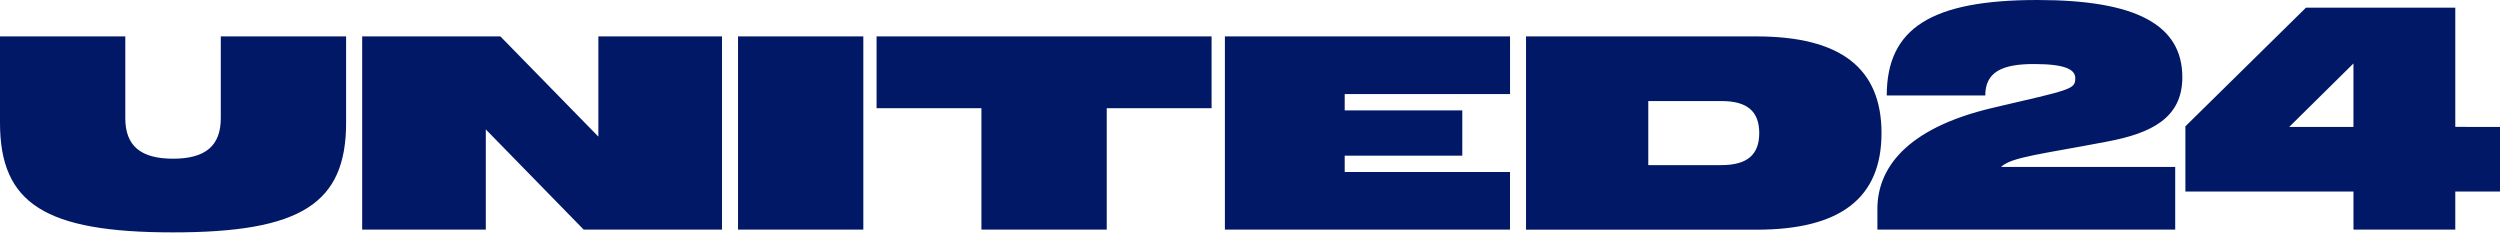 <svg width="211" height="20" viewBox="0 0 211 20" fill="none" xmlns="http://www.w3.org/2000/svg">
<g clip-path="url(#clip0_1136_28318)">
<path d="M62.289 3.073H72.865V19.38H62.289V3.073ZM18.635 9.968C18.635 12.298 17.35 13.394 14.606 13.394C11.861 13.394 10.575 12.299 10.575 9.968V3.073H0V10.365C0 17.19 3.819 19.613 14.606 19.613C25.392 19.613 29.211 17.186 29.211 10.365V3.073H18.635V9.968ZM73.983 9.13H82.832V19.38H93.409V9.13H102.258V3.073H73.983V9.13ZM50.502 11.53L42.233 3.073H30.567V19.38H41.002V10.923L49.265 19.38H60.936V3.073H50.502V11.53ZM184.189 6.523C184.189 2.074 180.253 0 171.96 0C163.015 0 159.242 2.376 159.242 8.06H167.557C167.557 6.103 168.932 5.404 171.658 5.404C174.313 5.404 175.152 5.87 175.152 6.593C175.152 7.548 174.849 7.548 168.158 9.108C160.752 10.855 158.452 14.303 158.452 17.634V19.381H183.587V14.088H168.886C169.773 13.248 172.287 13.016 177.855 11.947C181.557 11.25 184.189 9.968 184.189 6.523ZM103.381 19.38H127.444V14.516H113.493V13.141H123.418V9.316H113.493V7.942H127.447V3.073H103.381V19.38ZM211 10.715V16.166H207.226V19.38H198.633V16.166H184.447V10.662L194.626 0.645H207.227V10.709L211 10.715ZM198.631 5.357L193.207 10.715H198.631V5.357ZM158.799 11.233C158.799 16.707 155.351 19.386 148.245 19.386H128.796V3.073H148.245C155.351 3.073 158.799 5.752 158.799 11.233ZM148.48 11.233C148.48 9.392 147.454 8.53 145.311 8.53H139.115V13.935H145.311C147.454 13.929 148.48 13.067 148.48 11.233Z" fill="#011866"/>
</g>
<defs>
<clipPath id="clip0_1136_28318">
<rect width="211" height="20" fill="white"/>
</clipPath>
</defs>
</svg>
